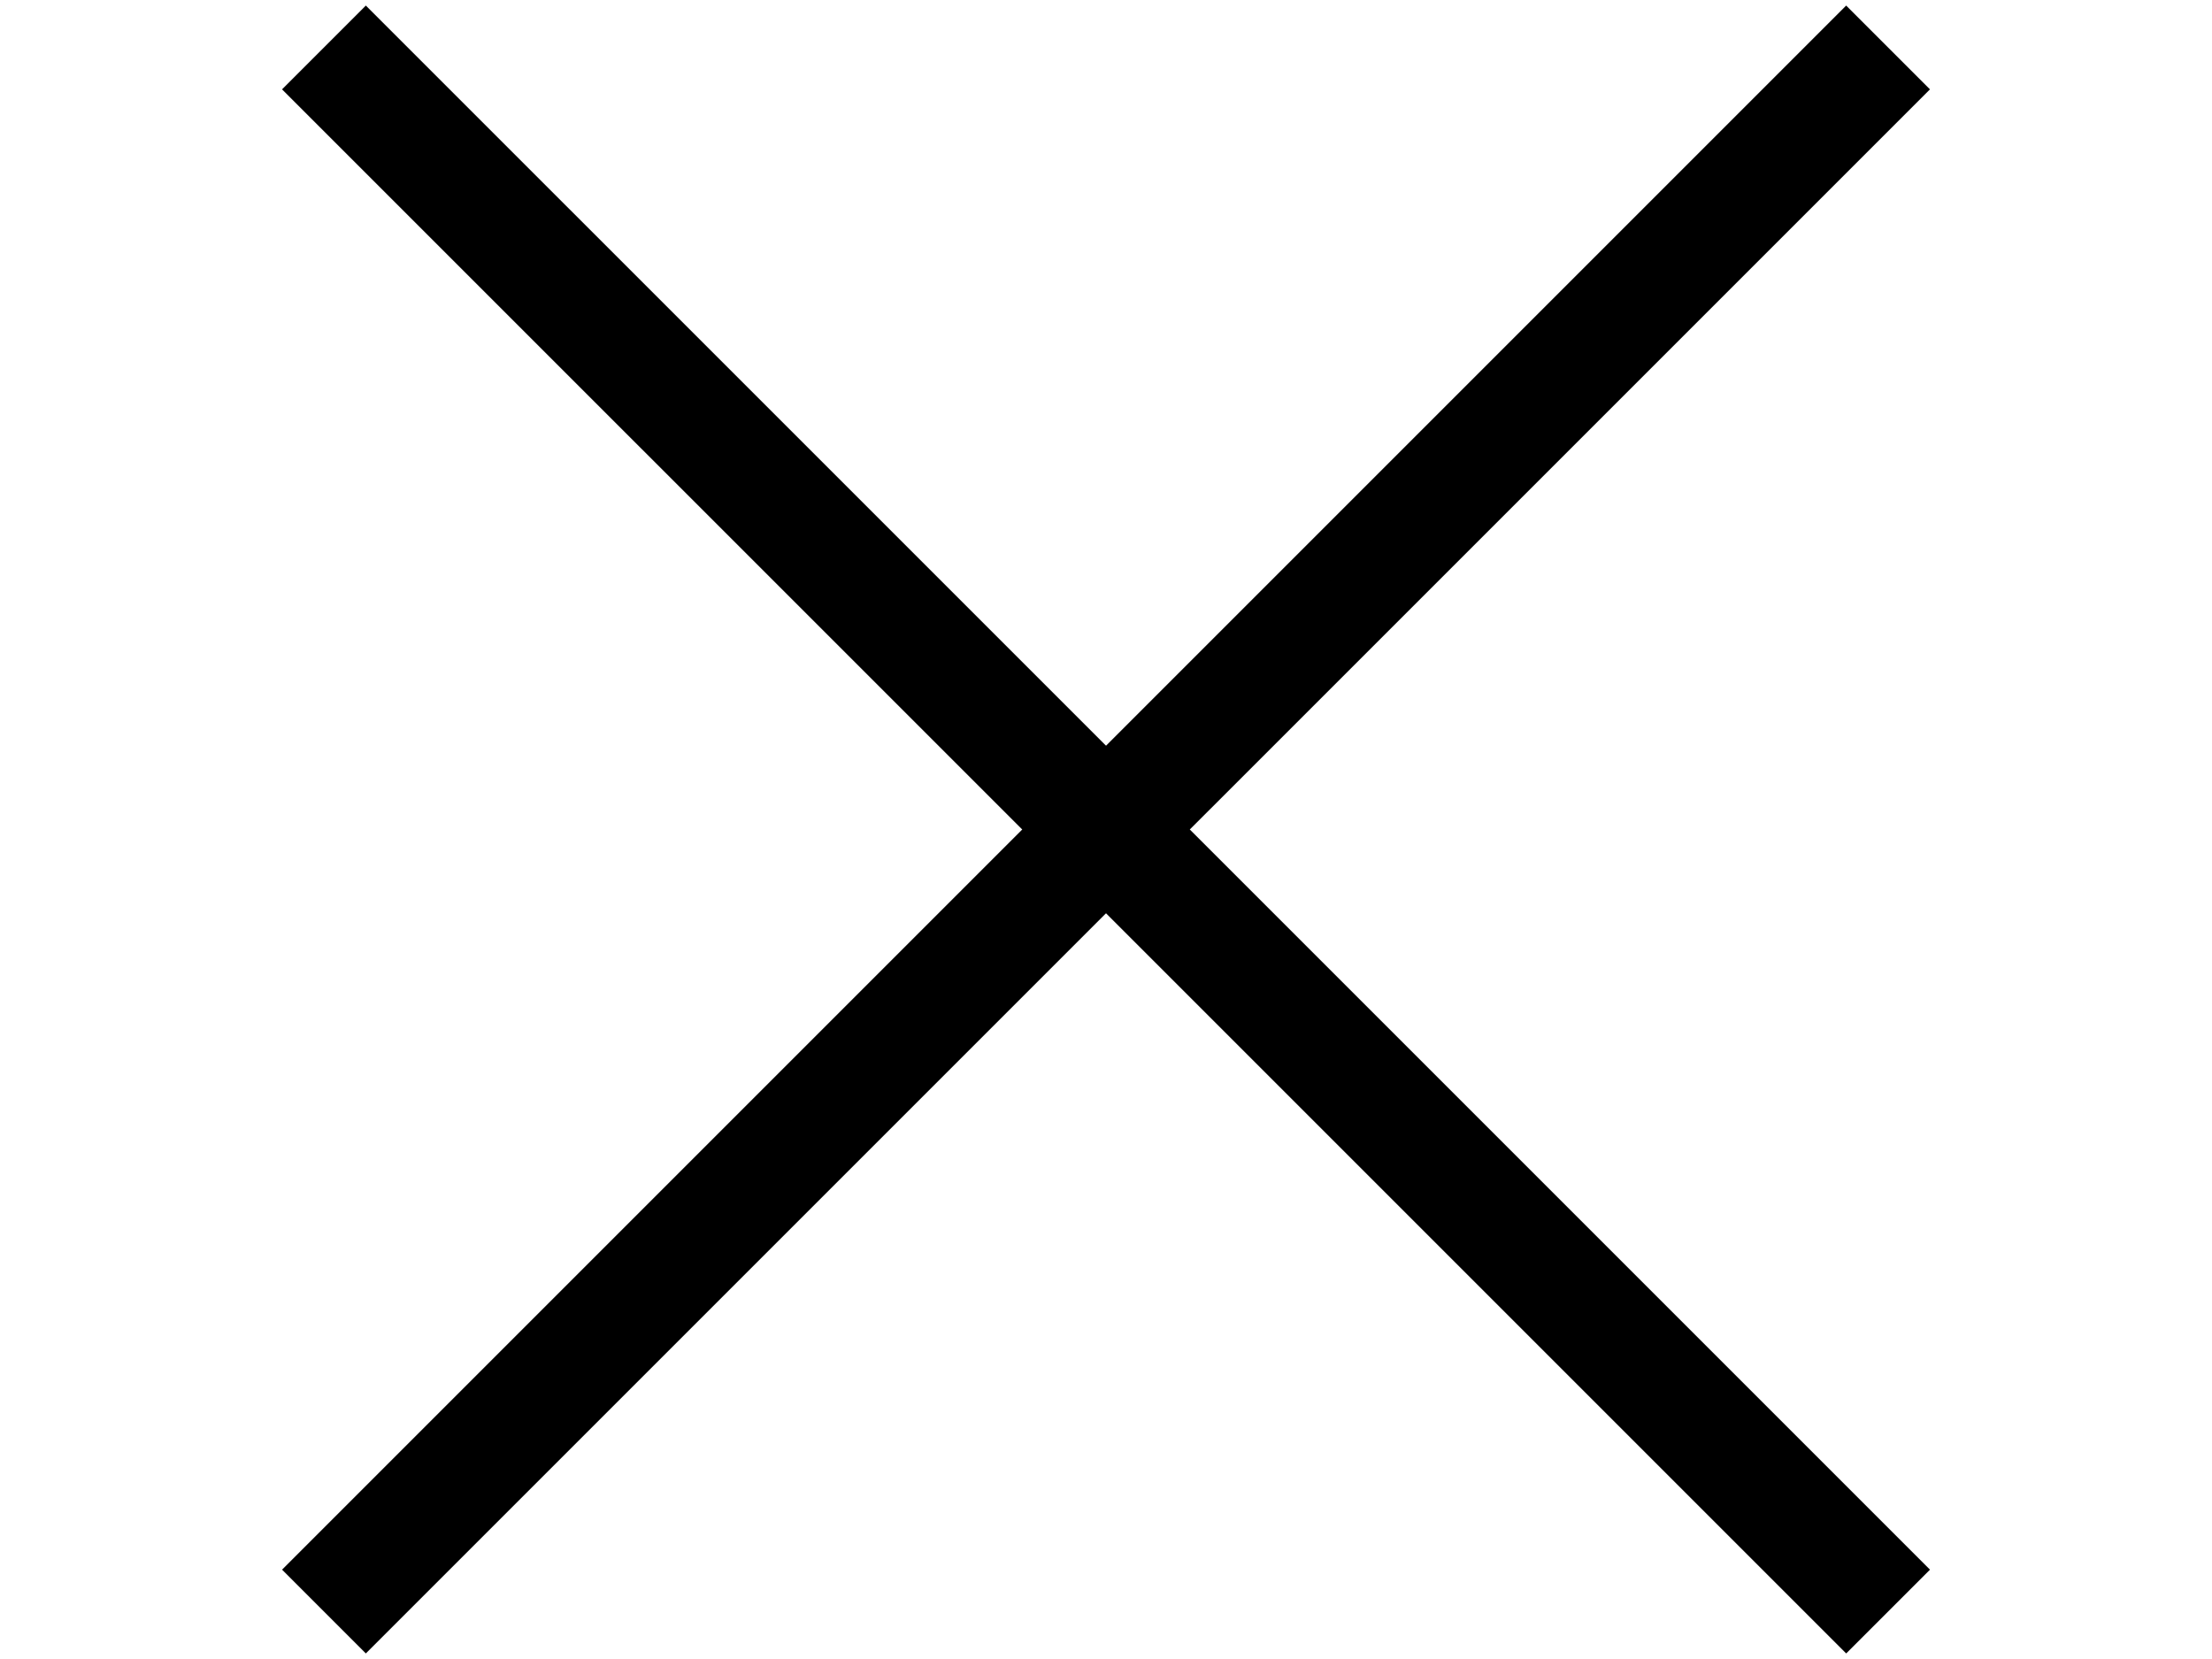 <?xml version="1.0" encoding="UTF-8"?>
<!DOCTYPE svg PUBLIC "-//W3C//DTD SVG 1.1//EN" "http://www.w3.org/Graphics/SVG/1.1/DTD/svg11.dtd">
<!-- Creator: CorelDRAW X6 -->
<svg xmlns="http://www.w3.org/2000/svg" xml:space="preserve" width="40px" height="30px" version="1.1" shape-rendering="geometricPrecision" text-rendering="geometricPrecision" image-rendering="optimizeQuality" fill-rule="evenodd" clip-rule="evenodd"
viewBox="0 0 145459 108366"
 xmlns:xlink="http://www.w3.org/1999/xlink">
 <g id="Ebene_x0020_1">
  <g id="_830420784">
   <polygon fill="black" fill-rule="nonzero" points="18548,102855 121402,1 126912,5511 24057,108365 "/>
   <polygon fill="black" fill-rule="nonzero" points="24057,1 126914,102855 121403,108365 18547,5511 "/>
   <rect fill="none" width="145459" height="108366"/>
  </g>
 </g>
</svg>
